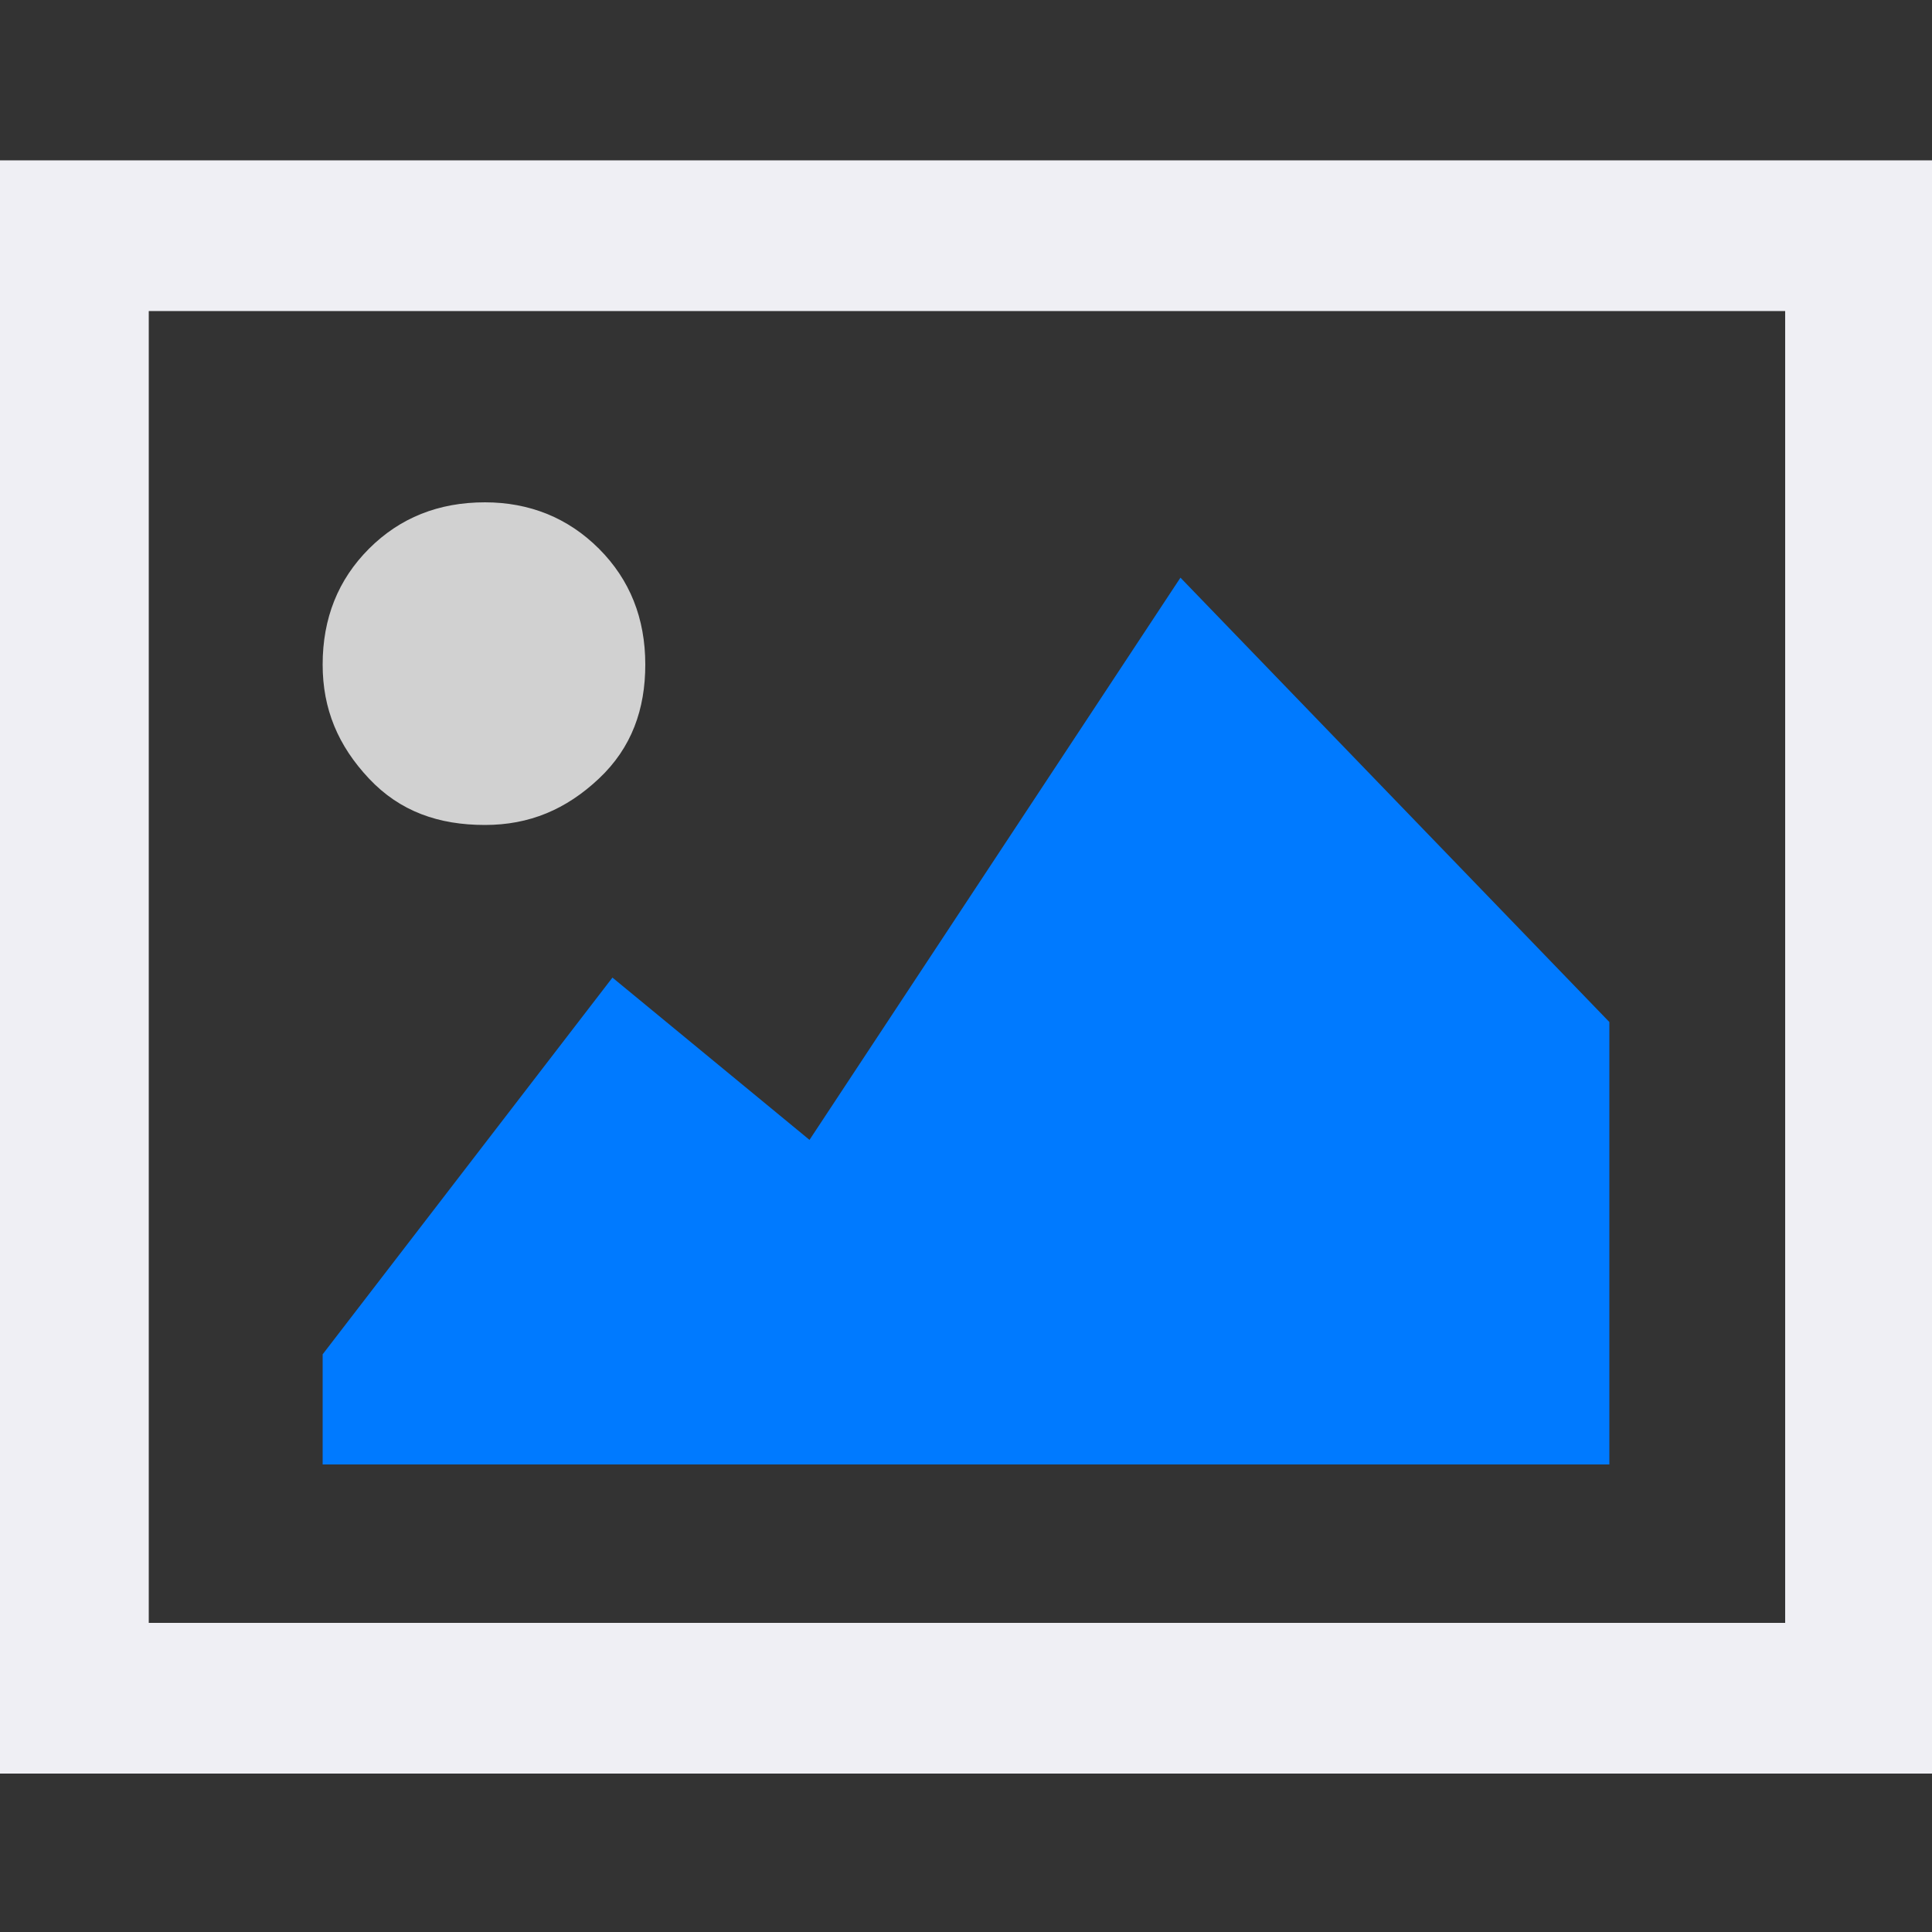 <?xml version="1.0" encoding="utf-8"?>
<!-- Generator: Adobe Illustrator 17.1.0, SVG Export Plug-In . SVG Version: 6.00 Build 0)  -->
<!DOCTYPE svg PUBLIC "-//W3C//DTD SVG 1.1//EN" "http://www.w3.org/Graphics/SVG/1.1/DTD/svg11.dtd">
<svg version="1.1"
	 id="svg2" sodipodi:docname="picture.svg" inkscape:version="0.48.4 r9939" xmlns:dc="http://purl.org/dc/elements/1.1/" xmlns:cc="http://creativecommons.org/ns#" xmlns:rdf="http://www.w3.org/1999/02/22-rdf-syntax-ns#" xmlns:svg="http://www.w3.org/2000/svg" xmlns:sodipodi="http://sodipodi.sourceforge.net/DTD/sodipodi-0.dtd" xmlns:inkscape="http://www.inkscape.org/namespaces/inkscape"
	 xmlns="http://www.w3.org/2000/svg" xmlns:xlink="http://www.w3.org/1999/xlink" x="0px" y="0px" viewBox="0 0 100 100"
	 style="enable-background:new 0 0 100 100;" xml:space="preserve">
<rect x="0" y="0" width="100" height="100" fill="#333333" stroke="none"/>
<style type="text/css">
	.st0{fill:#EFEFF4;}
	.st1{fill:#D1D1D1;}
	.st2{fill:#007AFF;}
</style>
<path id="path16525_1_" inkscape:connector-curvature="0" class="st0" d="M0,8.3v83.5h100V8.3H0z M7.7,16.1h84.7v67.9H7.7V16.1z"/>
<path class="st1" d="M25.1,26c-2.4,0-4.4,0.8-6,2.4s-2.4,3.6-2.4,6c0,2.3,0.8,4.2,2.4,5.9s3.6,2.4,6,2.4c2.3,0,4.2-0.8,5.9-2.4
	s2.4-3.6,2.4-5.9c0-2.4-0.8-4.4-2.4-6S27.4,26,25.1,26z"/>
<polygon class="st2" points="61.1,29.9 41.9,59 31.7,50.6 16.7,70.1 16.7,75.8 83.3,75.8 83.3,52.9 "/>
</svg>
